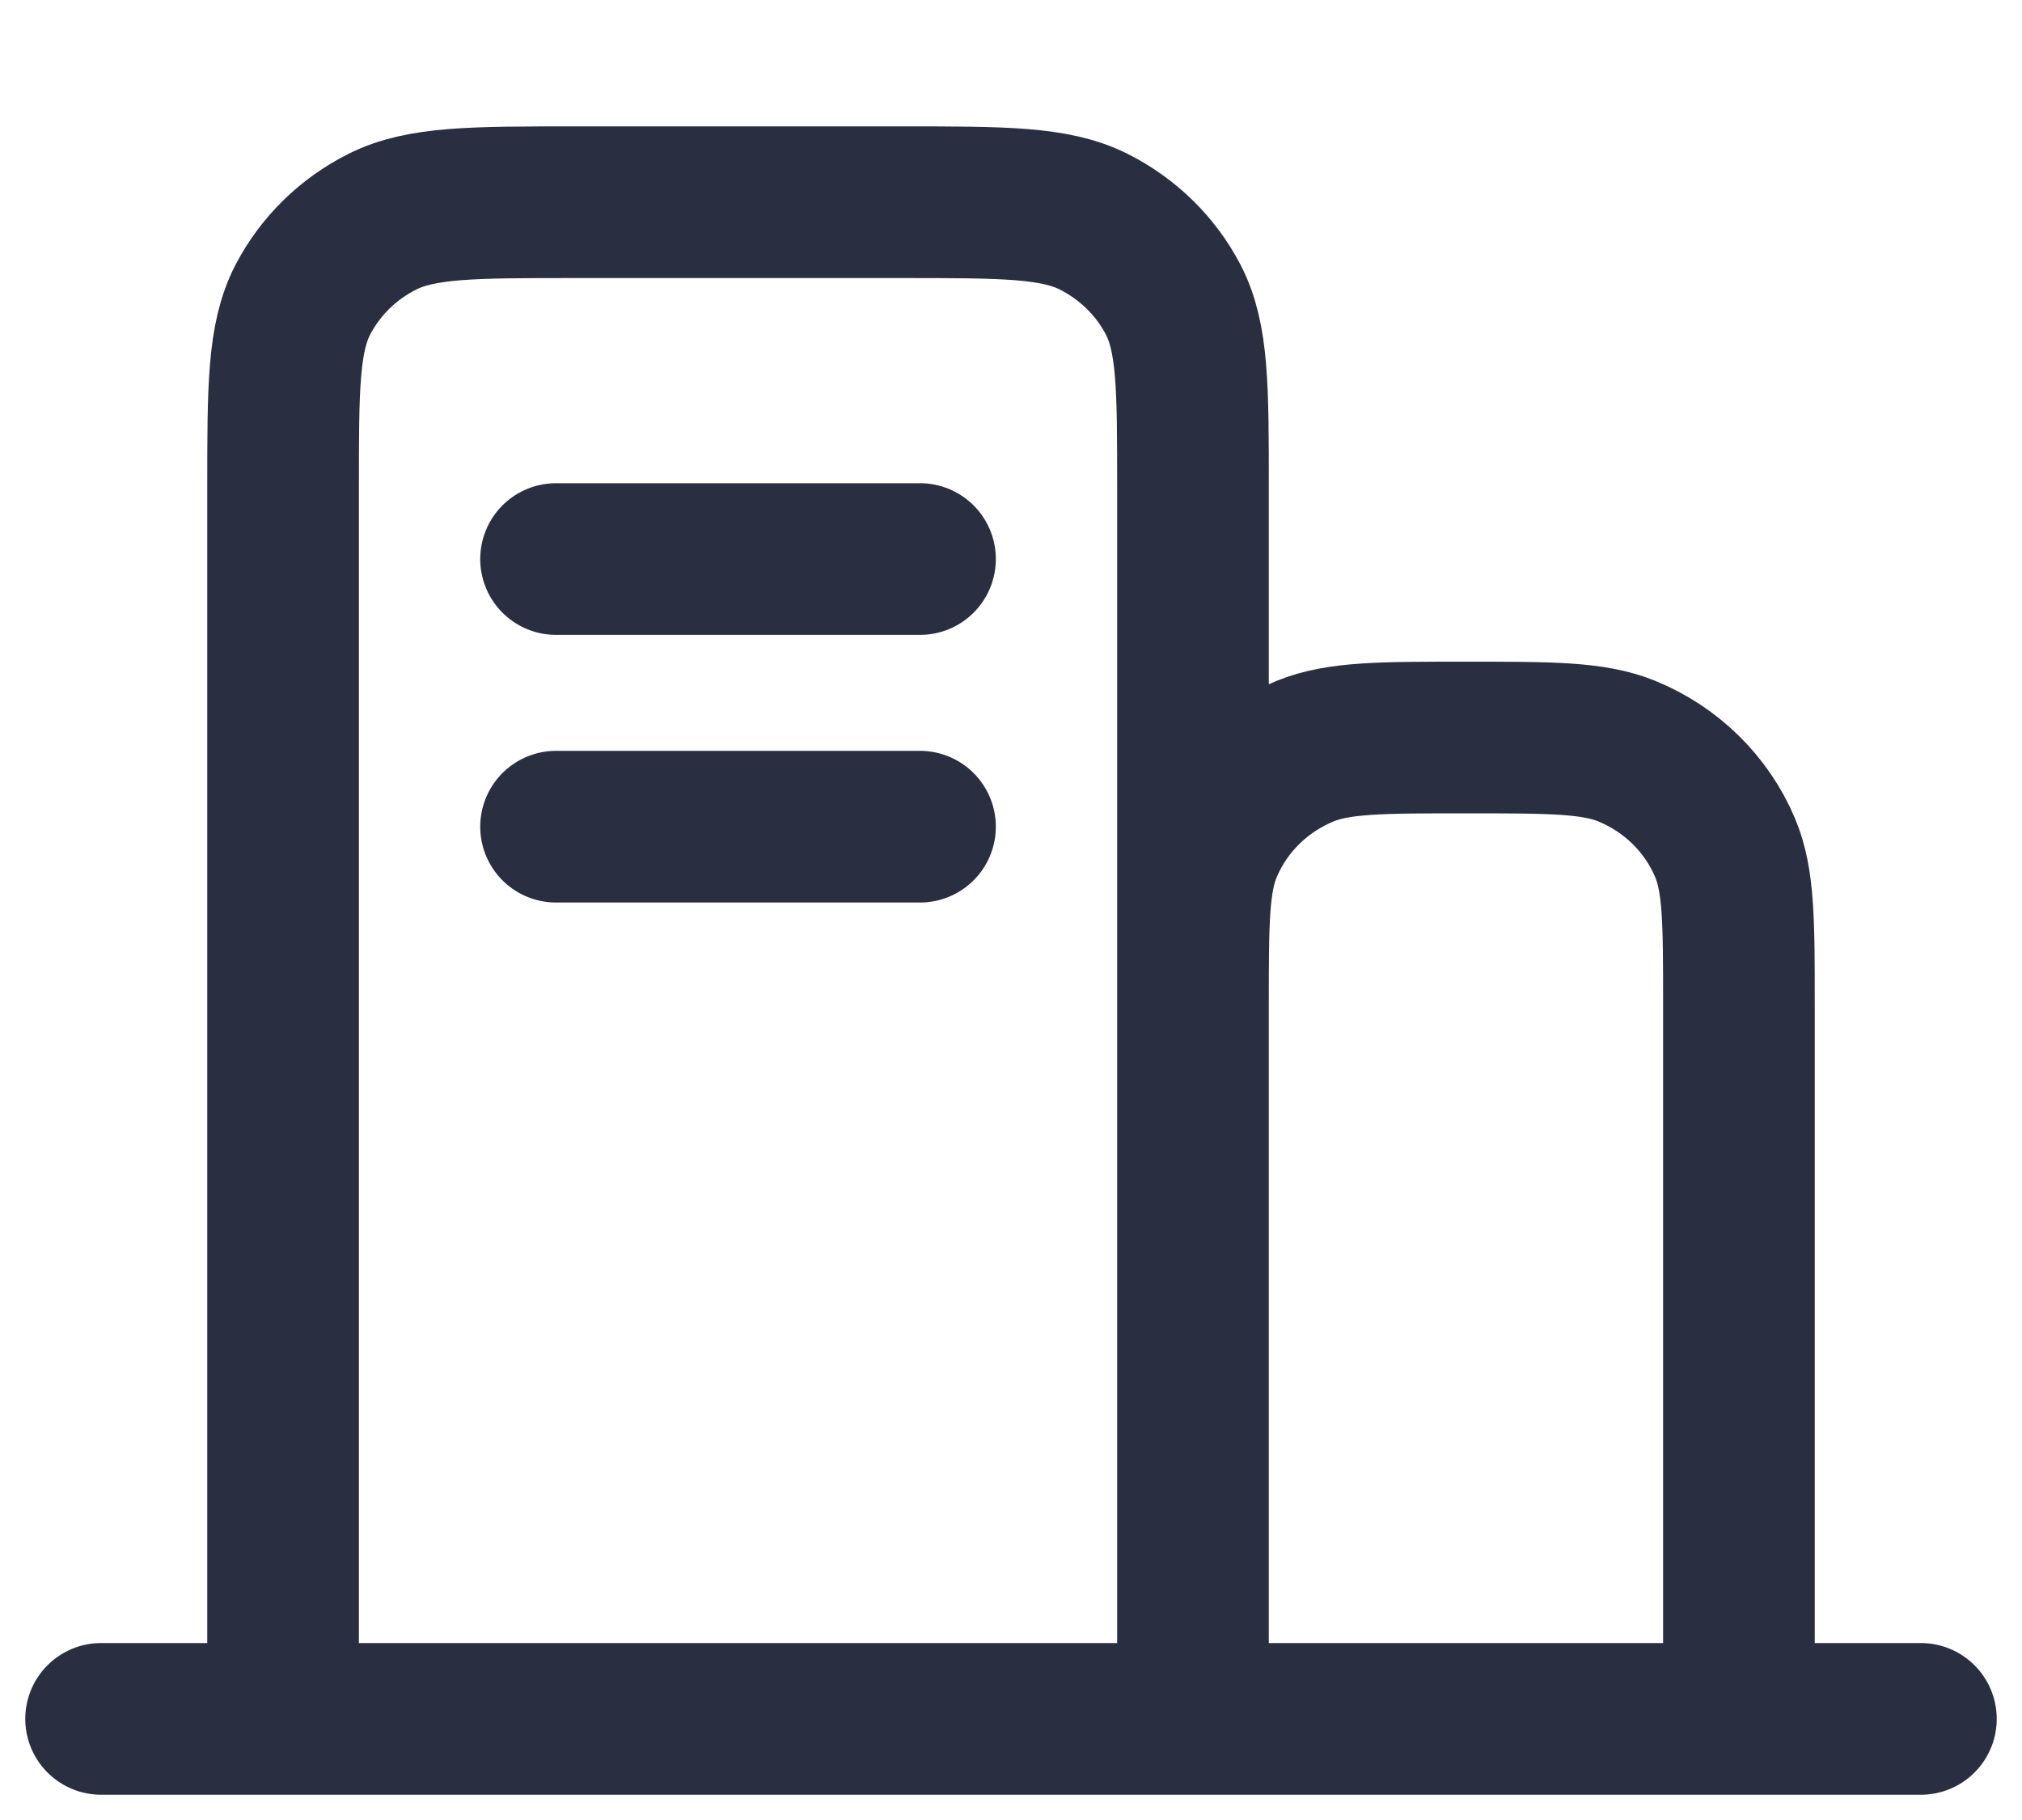 <svg width="20" height="18" viewBox="0 0 20 18" fill="none" xmlns="http://www.w3.org/2000/svg">
<path d="M1 17H2.8M2.8 17H11.8M2.8 17V4.824C2.8 3.835 2.8 3.341 2.996 2.963C3.169 2.631 3.444 2.362 3.783 2.192C4.168 2 4.672 2 5.68 2H8.92C9.928 2 10.432 2 10.817 2.192C11.155 2.362 11.431 2.631 11.604 2.963C11.8 3.34 11.8 3.834 11.8 4.821V9.941M11.8 17H17.2M11.8 17V9.941M17.2 17H19M17.2 17V9.941C17.2 9.119 17.2 8.708 17.063 8.384C16.88 7.951 16.53 7.608 16.089 7.428C15.758 7.294 15.338 7.294 14.5 7.294C13.661 7.294 13.242 7.294 12.911 7.428C12.47 7.608 12.12 7.951 11.937 8.384C11.8 8.708 11.8 9.119 11.8 9.941M5.5 8.176H9.1M5.5 5.529H9.1" stroke="#292E41" stroke-width="1.5" stroke-linecap="round" stroke-linejoin="round"/>
</svg>
